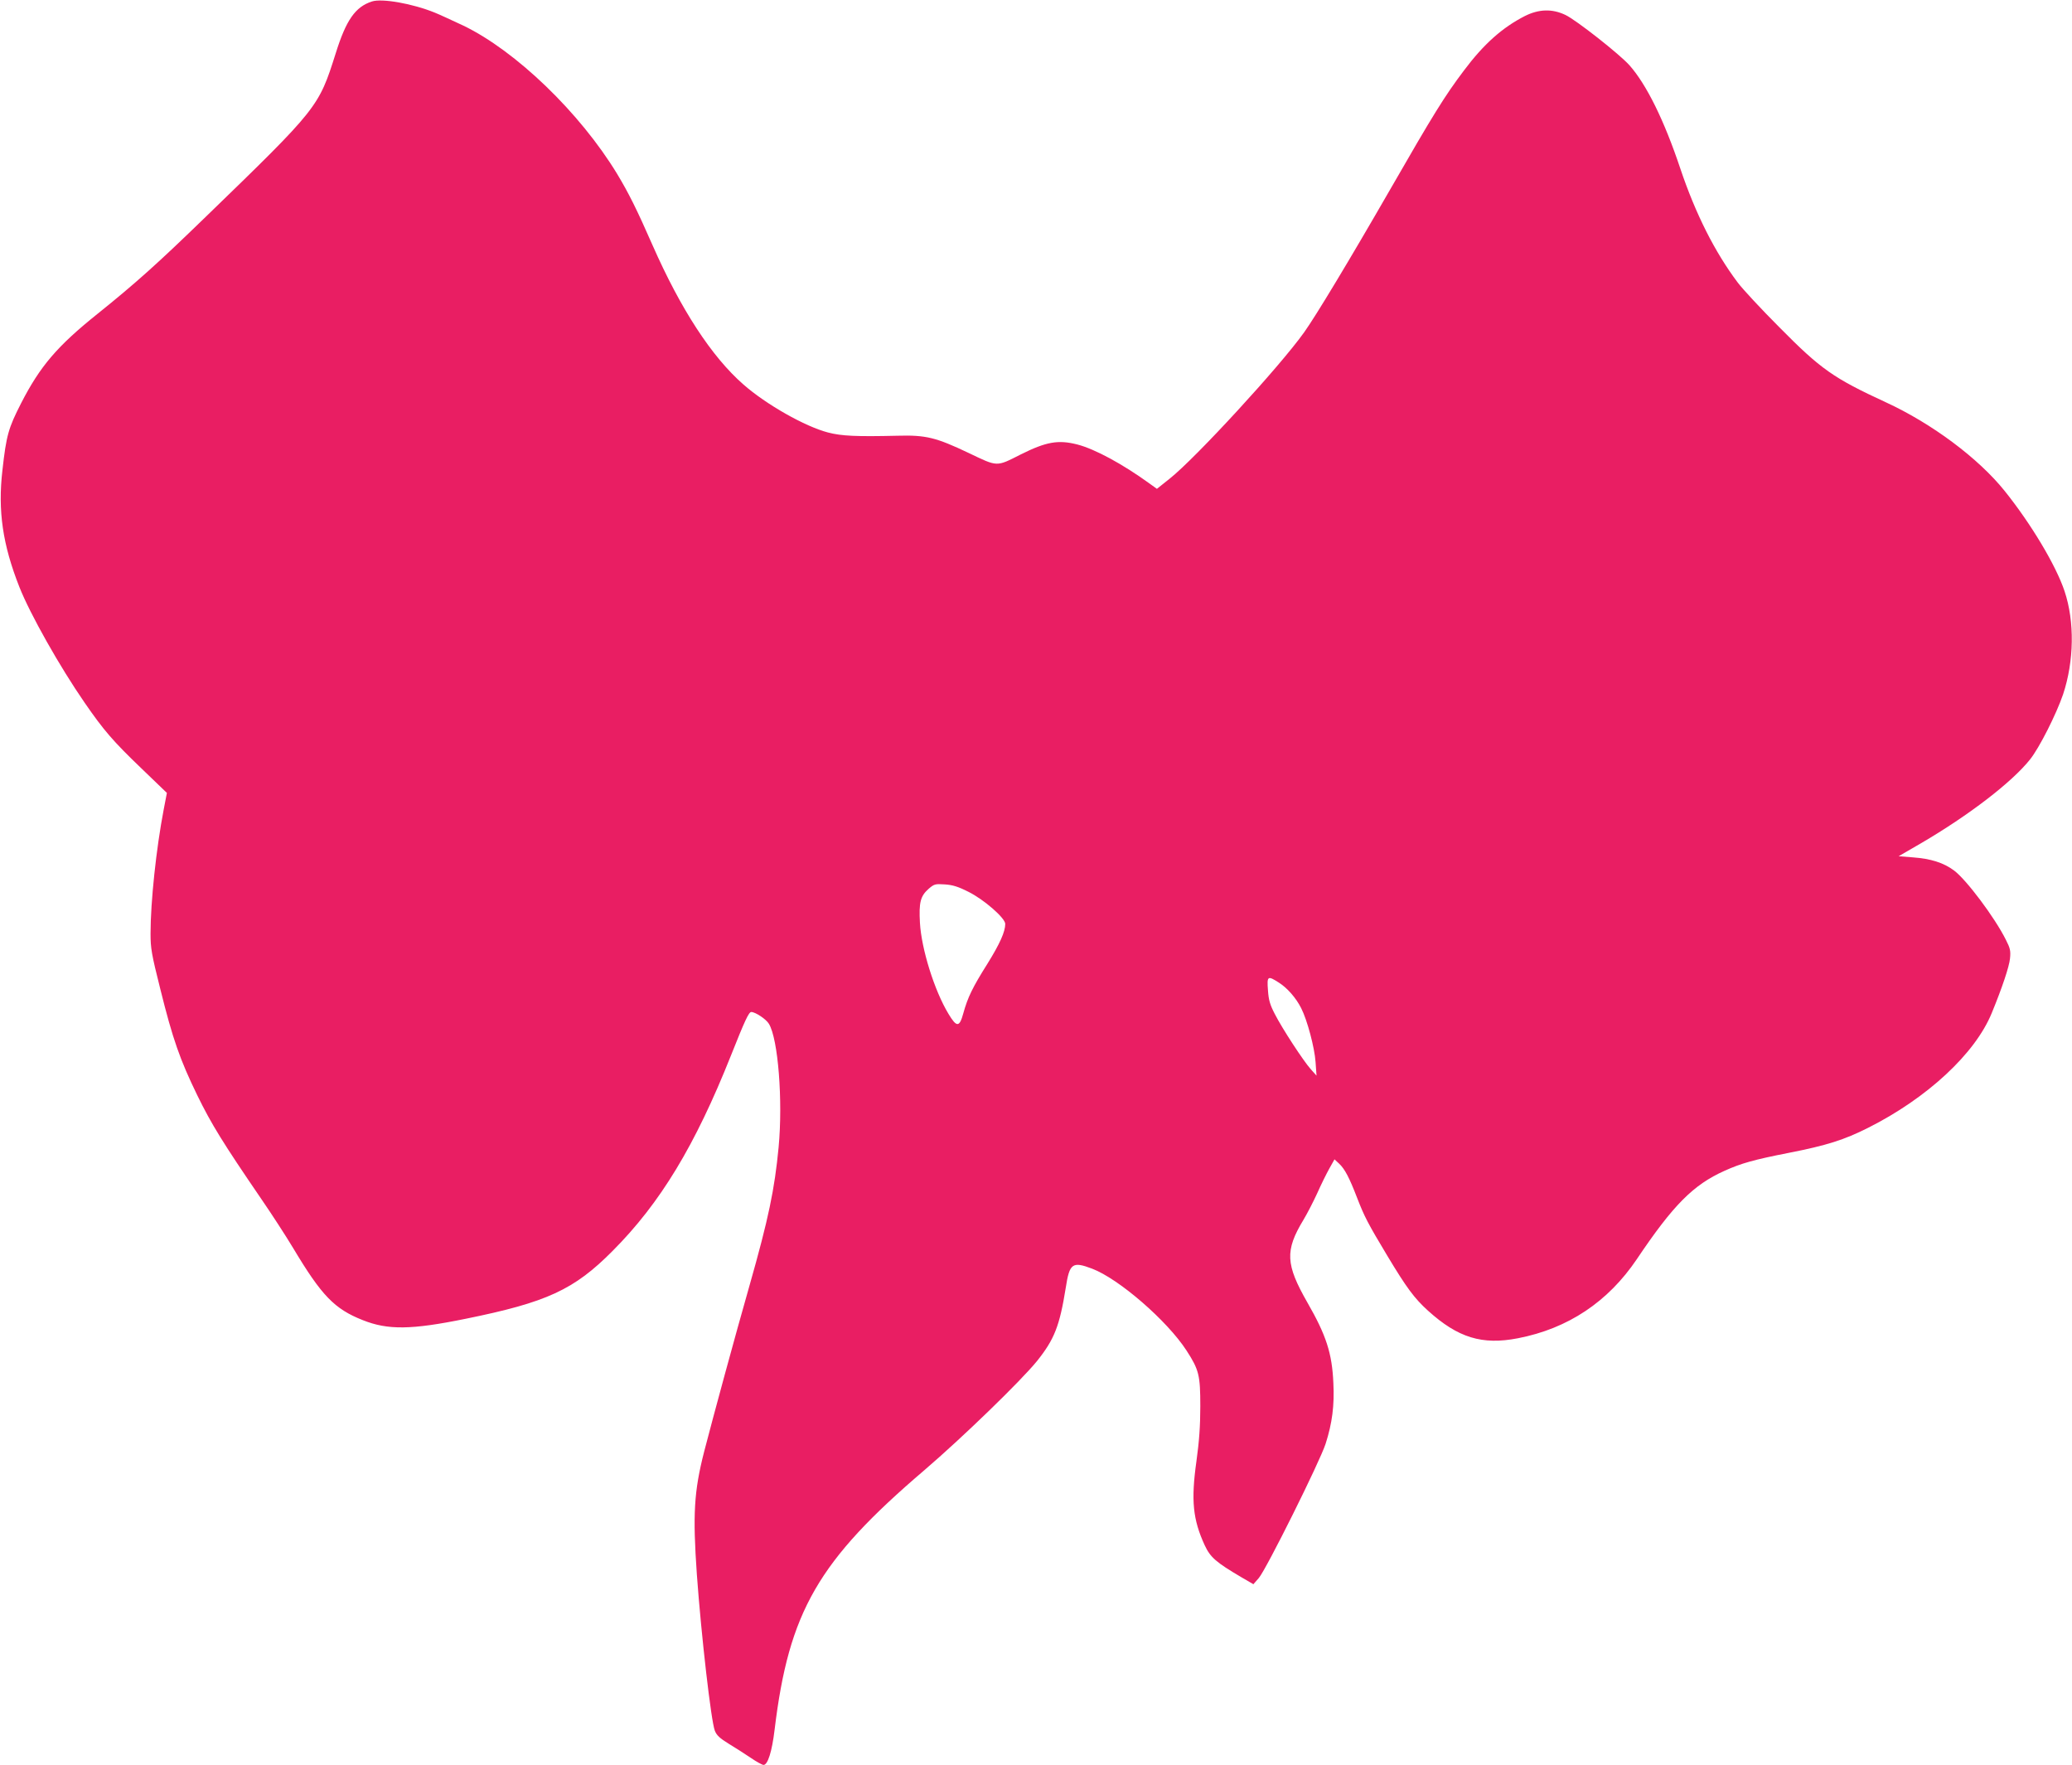 <?xml version="1.0" standalone="no"?>
<!DOCTYPE svg PUBLIC "-//W3C//DTD SVG 20010904//EN"
 "http://www.w3.org/TR/2001/REC-SVG-20010904/DTD/svg10.dtd">
<svg version="1.0" xmlns="http://www.w3.org/2000/svg"
 width="1280pt" height="1090pt" viewBox="0 0 1280 1090"
 preserveAspectRatio="xMidYMid meet">
<g transform="translate(0,1090) scale(0.1,-0.1)"
fill="#e91e63" stroke="none">
<path d="M2298 10891 c-103 -33 -160 -115 -224 -320 -106 -334 -107 -336 -805
-1012 -297 -288 -431 -408 -665 -596 -251 -201 -356 -324 -474 -554 -78 -153
-91 -197 -115 -413 -29 -250 1 -459 105 -722 66 -167 250 -493 403 -714 118
-171 175 -237 350 -405 l158 -152 -20 -104 c-46 -240 -81 -569 -81 -765 0 -90
6 -127 60 -341 77 -311 122 -438 229 -658 87 -178 158 -293 394 -638 64 -93
153 -230 198 -305 176 -294 255 -376 430 -445 155 -62 300 -60 634 8 503 102
671 179 910 420 294 295 509 650 730 1205 87 219 111 270 126 270 25 0 92 -44
109 -73 57 -93 87 -474 60 -762 -25 -261 -62 -440 -180 -855 -90 -315 -223
-805 -280 -1025 -63 -246 -71 -389 -45 -760 27 -375 88 -906 111 -964 11 -28
31 -47 87 -81 39 -24 101 -63 136 -87 35 -24 70 -43 78 -43 26 0 52 83 68 216
88 731 269 1044 925 1604 237 203 596 551 696 674 108 135 140 217 178 454 23
150 41 163 162 117 165 -62 465 -322 584 -506 77 -119 85 -152 85 -344 0 -123
-7 -217 -24 -340 -34 -242 -22 -359 51 -518 35 -75 69 -105 227 -198 l74 -43
34 39 c48 58 376 717 412 828 41 128 55 237 48 376 -8 183 -44 294 -160 496
-135 236 -140 321 -25 511 23 38 61 112 85 164 23 52 57 121 75 153 l32 57 29
-27 c35 -33 63 -87 110 -209 46 -119 67 -159 187 -359 119 -198 167 -263 252
-340 185 -167 334 -213 555 -170 310 60 557 225 735 489 225 335 349 459 541
545 104 47 183 69 397 111 235 46 342 80 491 155 364 183 660 457 763 708 65
158 108 287 113 337 5 49 1 64 -26 117 -69 138 -245 372 -320 427 -64 48 -144
73 -254 81 l-88 7 138 80 c296 173 562 377 674 518 57 71 162 279 204 402 68
205 72 449 9 637 -53 159 -207 416 -370 619 -162 202 -449 416 -733 547 -325
150 -402 204 -658 463 -112 112 -228 237 -258 277 -142 189 -261 425 -355 705
-99 296 -208 517 -313 636 -60 68 -332 282 -397 312 -82 39 -164 36 -250 -7
-139 -71 -254 -173 -376 -336 -120 -159 -188 -269 -456 -735 -254 -441 -461
-784 -532 -883 -152 -213 -672 -778 -830 -903 l-79 -63 -46 33 c-164 119 -337
213 -446 241 -118 30 -192 17 -350 -62 -152 -77 -140 -77 -322 10 -200 95
-263 111 -438 106 -254 -6 -346 -2 -430 20 -142 37 -382 173 -522 296 -197
172 -388 466 -562 861 -97 221 -147 321 -218 439 -230 379 -627 761 -951 917
-69 32 -148 69 -176 80 -138 56 -326 89 -388 69z m3685 -5499 c95 -47 227
-162 227 -198 0 -48 -33 -122 -110 -246 -92 -146 -122 -208 -149 -306 -24 -88
-41 -88 -92 -3 -87 144 -167 401 -176 562 -7 126 3 165 54 210 34 29 40 31 99
27 48 -3 82 -13 147 -46z m1918 -561 c51 -32 106 -95 137 -157 38 -74 83 -245
89 -333 l6 -84 -35 39 c-45 50 -176 250 -223 342 -29 56 -38 85 -42 146 -7 89
-2 92 68 47z"/>
</g>
</svg>
